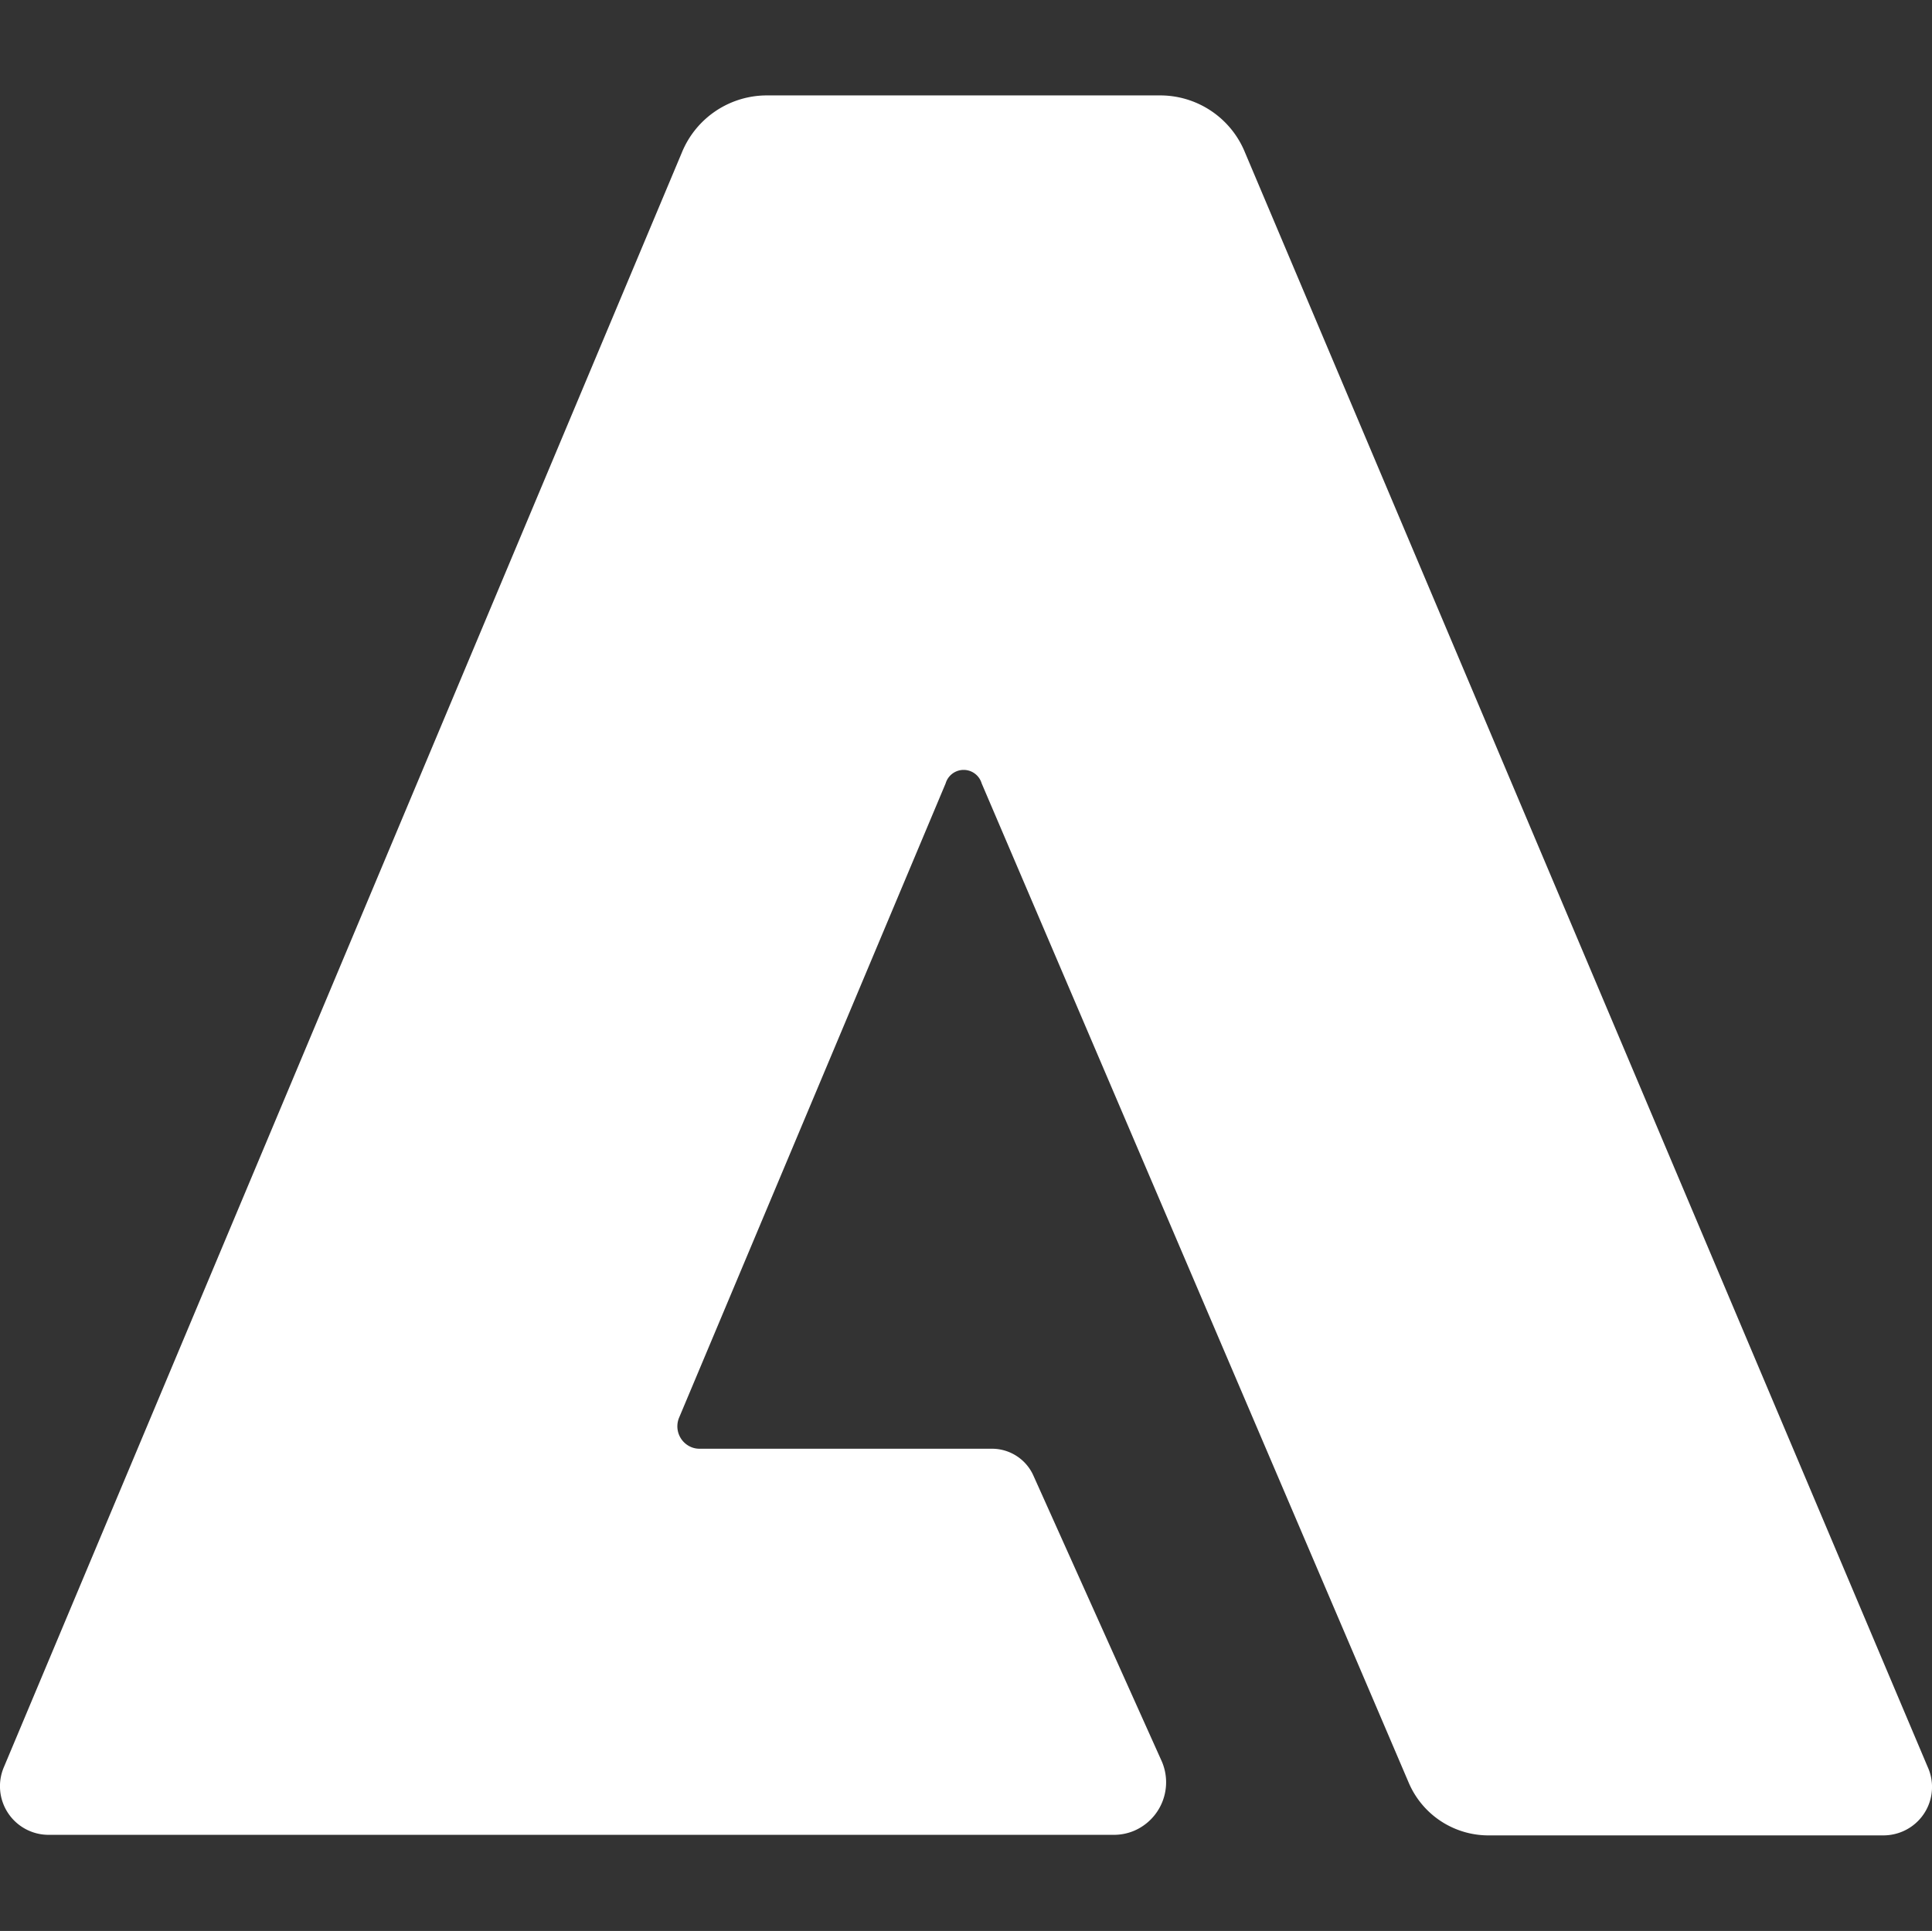 <?xml version="1.0" encoding="UTF-8"?>
<svg xmlns="http://www.w3.org/2000/svg" id="Layer_1" data-name="Layer 1" viewBox="0 0 139.89 139.83">
  <rect x="0" y="0" width="139.89" height="139.83" fill="#333333" stroke="none"/>
  <defs>
    <style>.cls-1{fill:#fff;}.cls-2{fill:none;}</style>
  </defs>
  <path id="_256" data-name=" 256" class="cls-1" d="M136.36,126H107.85a6.28,6.28,0,0,1-5.85-3.77L71.06,49.82a1.36,1.36,0,0,0-2.61,0L49.16,95.73A1.63,1.63,0,0,0,50,97.87a1.55,1.55,0,0,0,.63.13h21.2a3.29,3.29,0,0,1,3,2l9.28,20.66a3.82,3.82,0,0,1-2,5,3.75,3.75,0,0,1-1.47.3H3.47a3.52,3.52,0,0,1-3.21-4.9L49.35,4.14A6.65,6.65,0,0,1,55.58,0H83.9a6.63,6.63,0,0,1,6.23,4.14l49.43,116.91a3.5,3.5,0,0,1-1.76,4.64A3.55,3.55,0,0,1,136.36,126Z" transform="translate(0.02 6.91)"></path>
  <rect class="cls-2" x="0.02" width="139.83" height="139.83"></rect>
</svg>
